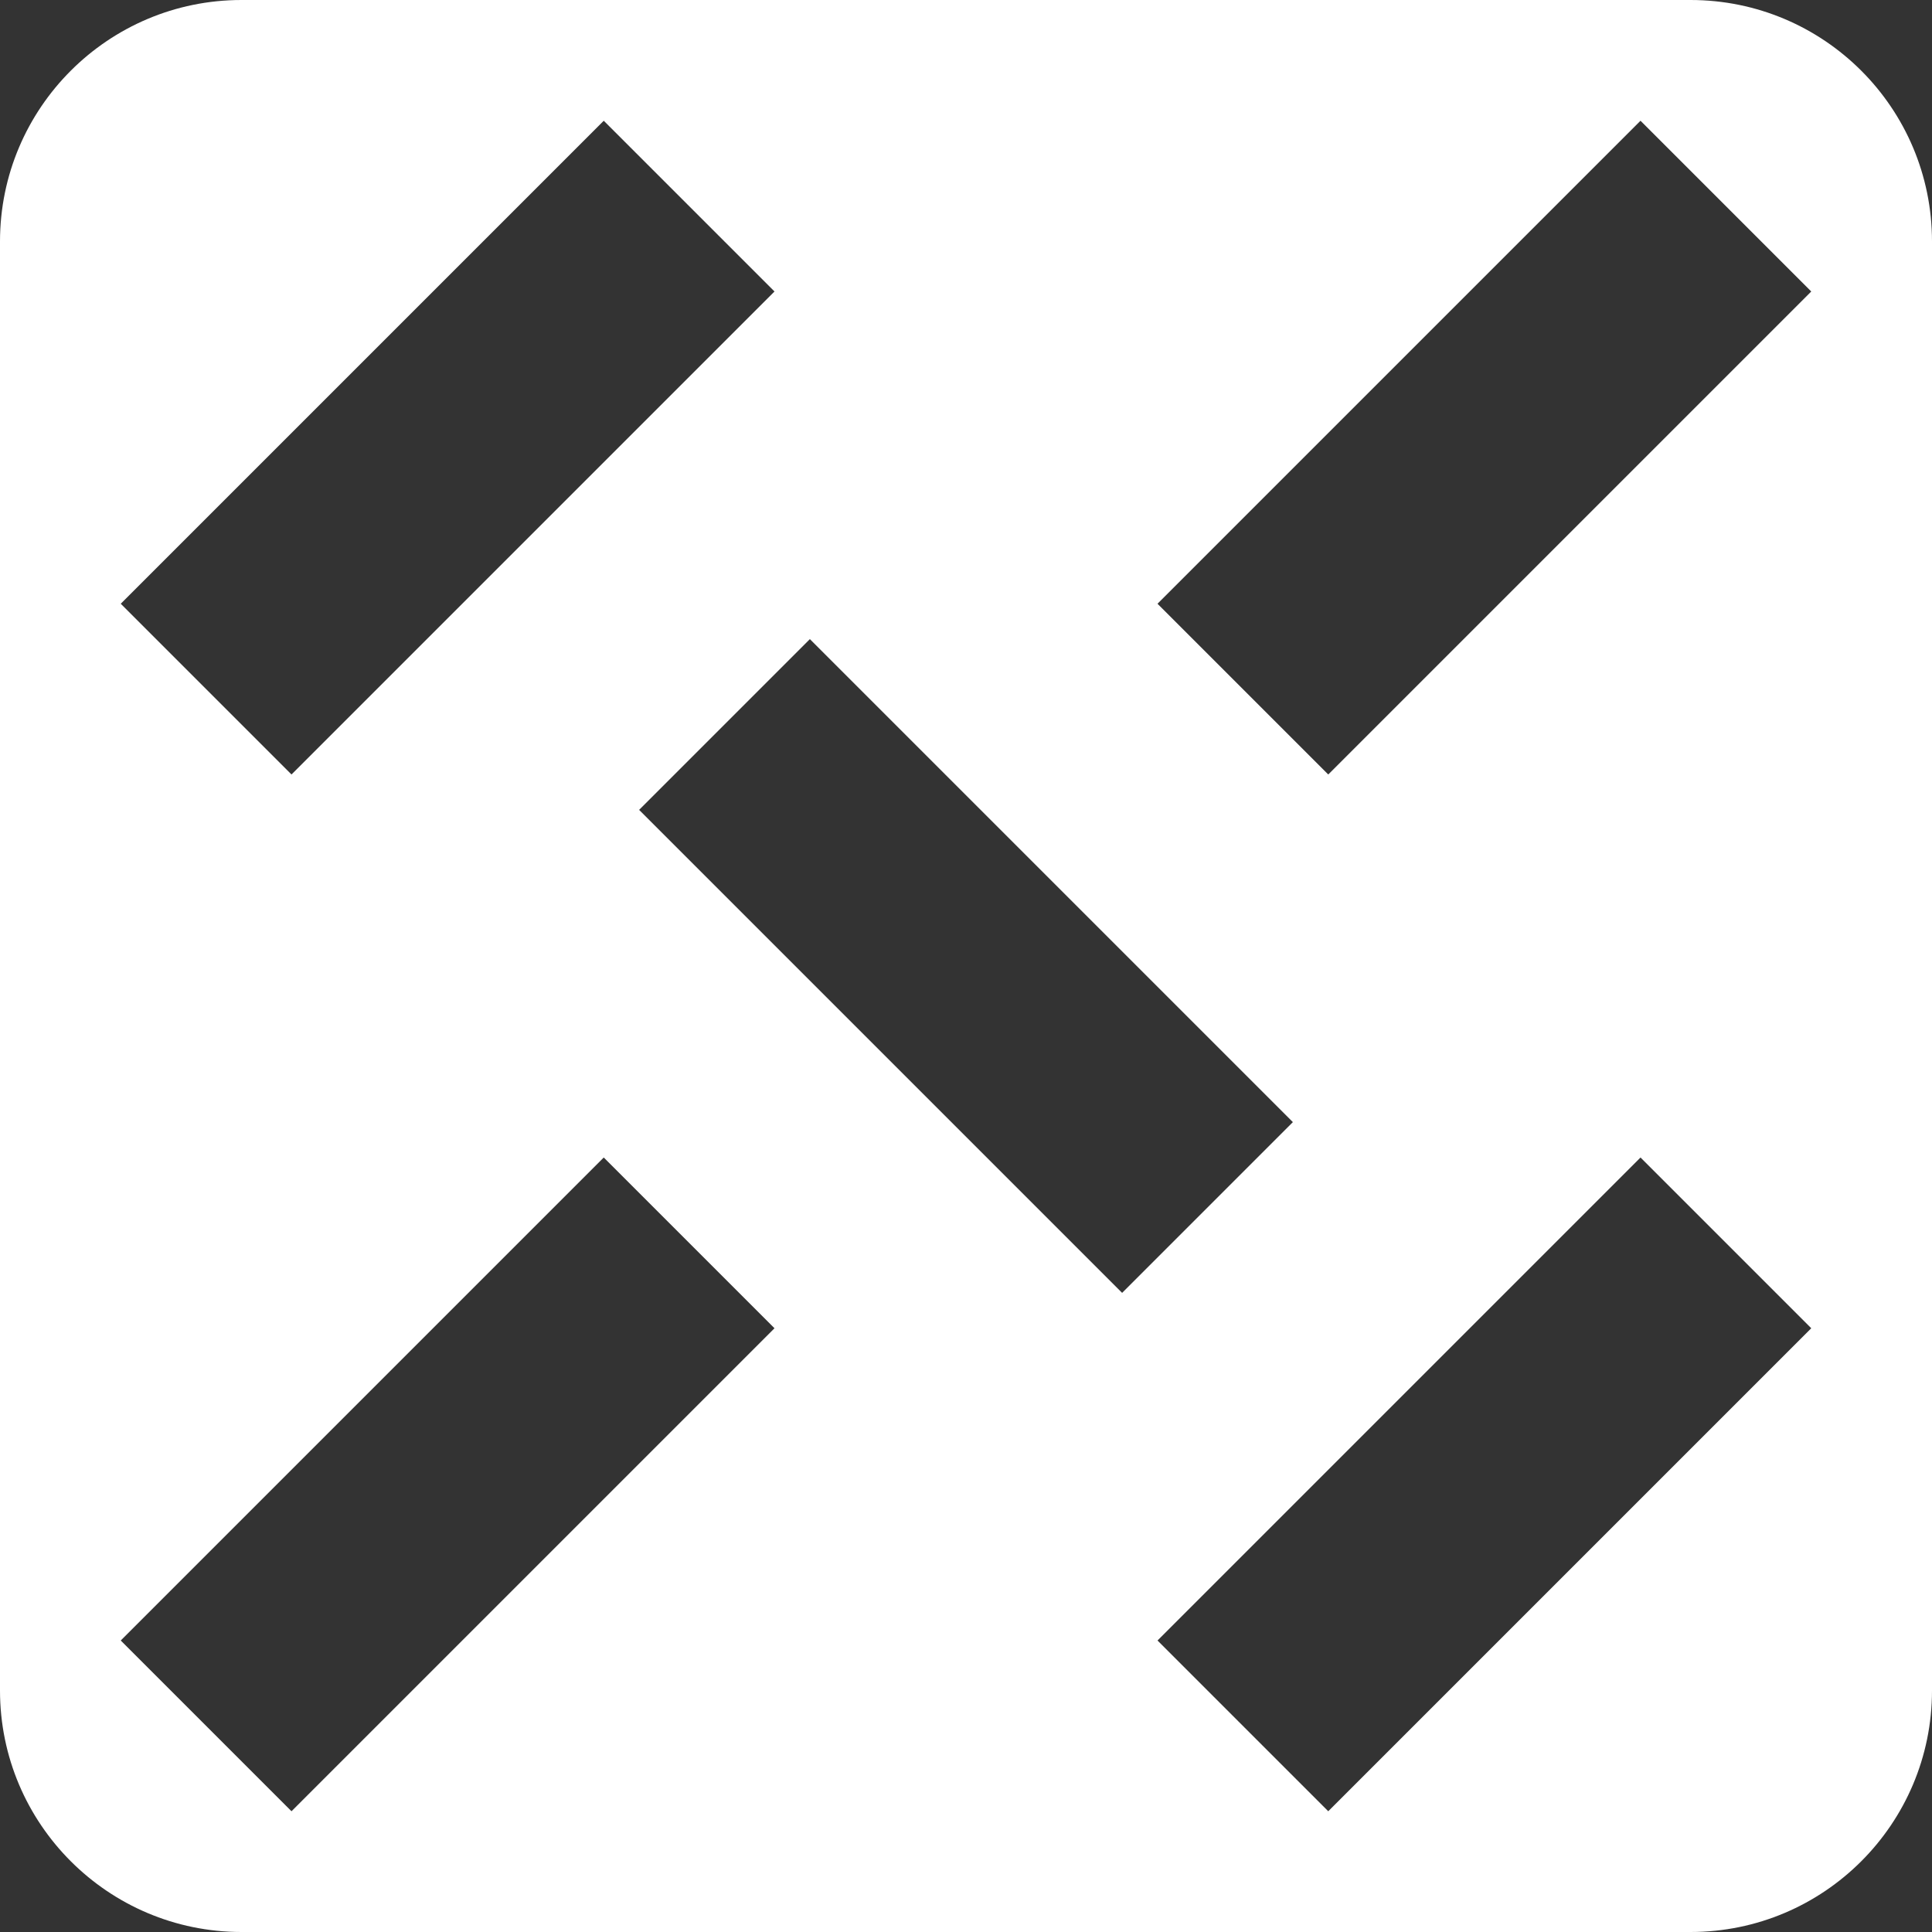 <svg width="16" height="16" viewBox="0 0 16 16" fill="none" xmlns="http://www.w3.org/2000/svg">
<rect x="0" y="0" width="16" height="16" fill="#333333" stroke="none"/>
<path fill-rule="evenodd" clip-rule="evenodd" d="M2 -0C0.896 -0 0 0.895 0 2V14C0 15.104 0.896 16 2 16H14C15.105 16 16 15.104 16 14V2C16 0.895 15.105 -0 14 -0H2ZM15 2.414L11 6.414L9.586 5L13.586 1L15 2.414ZM2.414 15L6.414 11L5 9.586L1 13.586L2.414 15ZM11 15L15 11L13.586 9.586L9.586 13.586L11 15ZM2.414 6.414L6.414 2.414L5 1L1 5L2.414 6.414ZM9.293 10.707L5.293 6.707L6.707 5.293L10.707 9.293L9.293 10.707Z" fill="white"/>
</svg>
